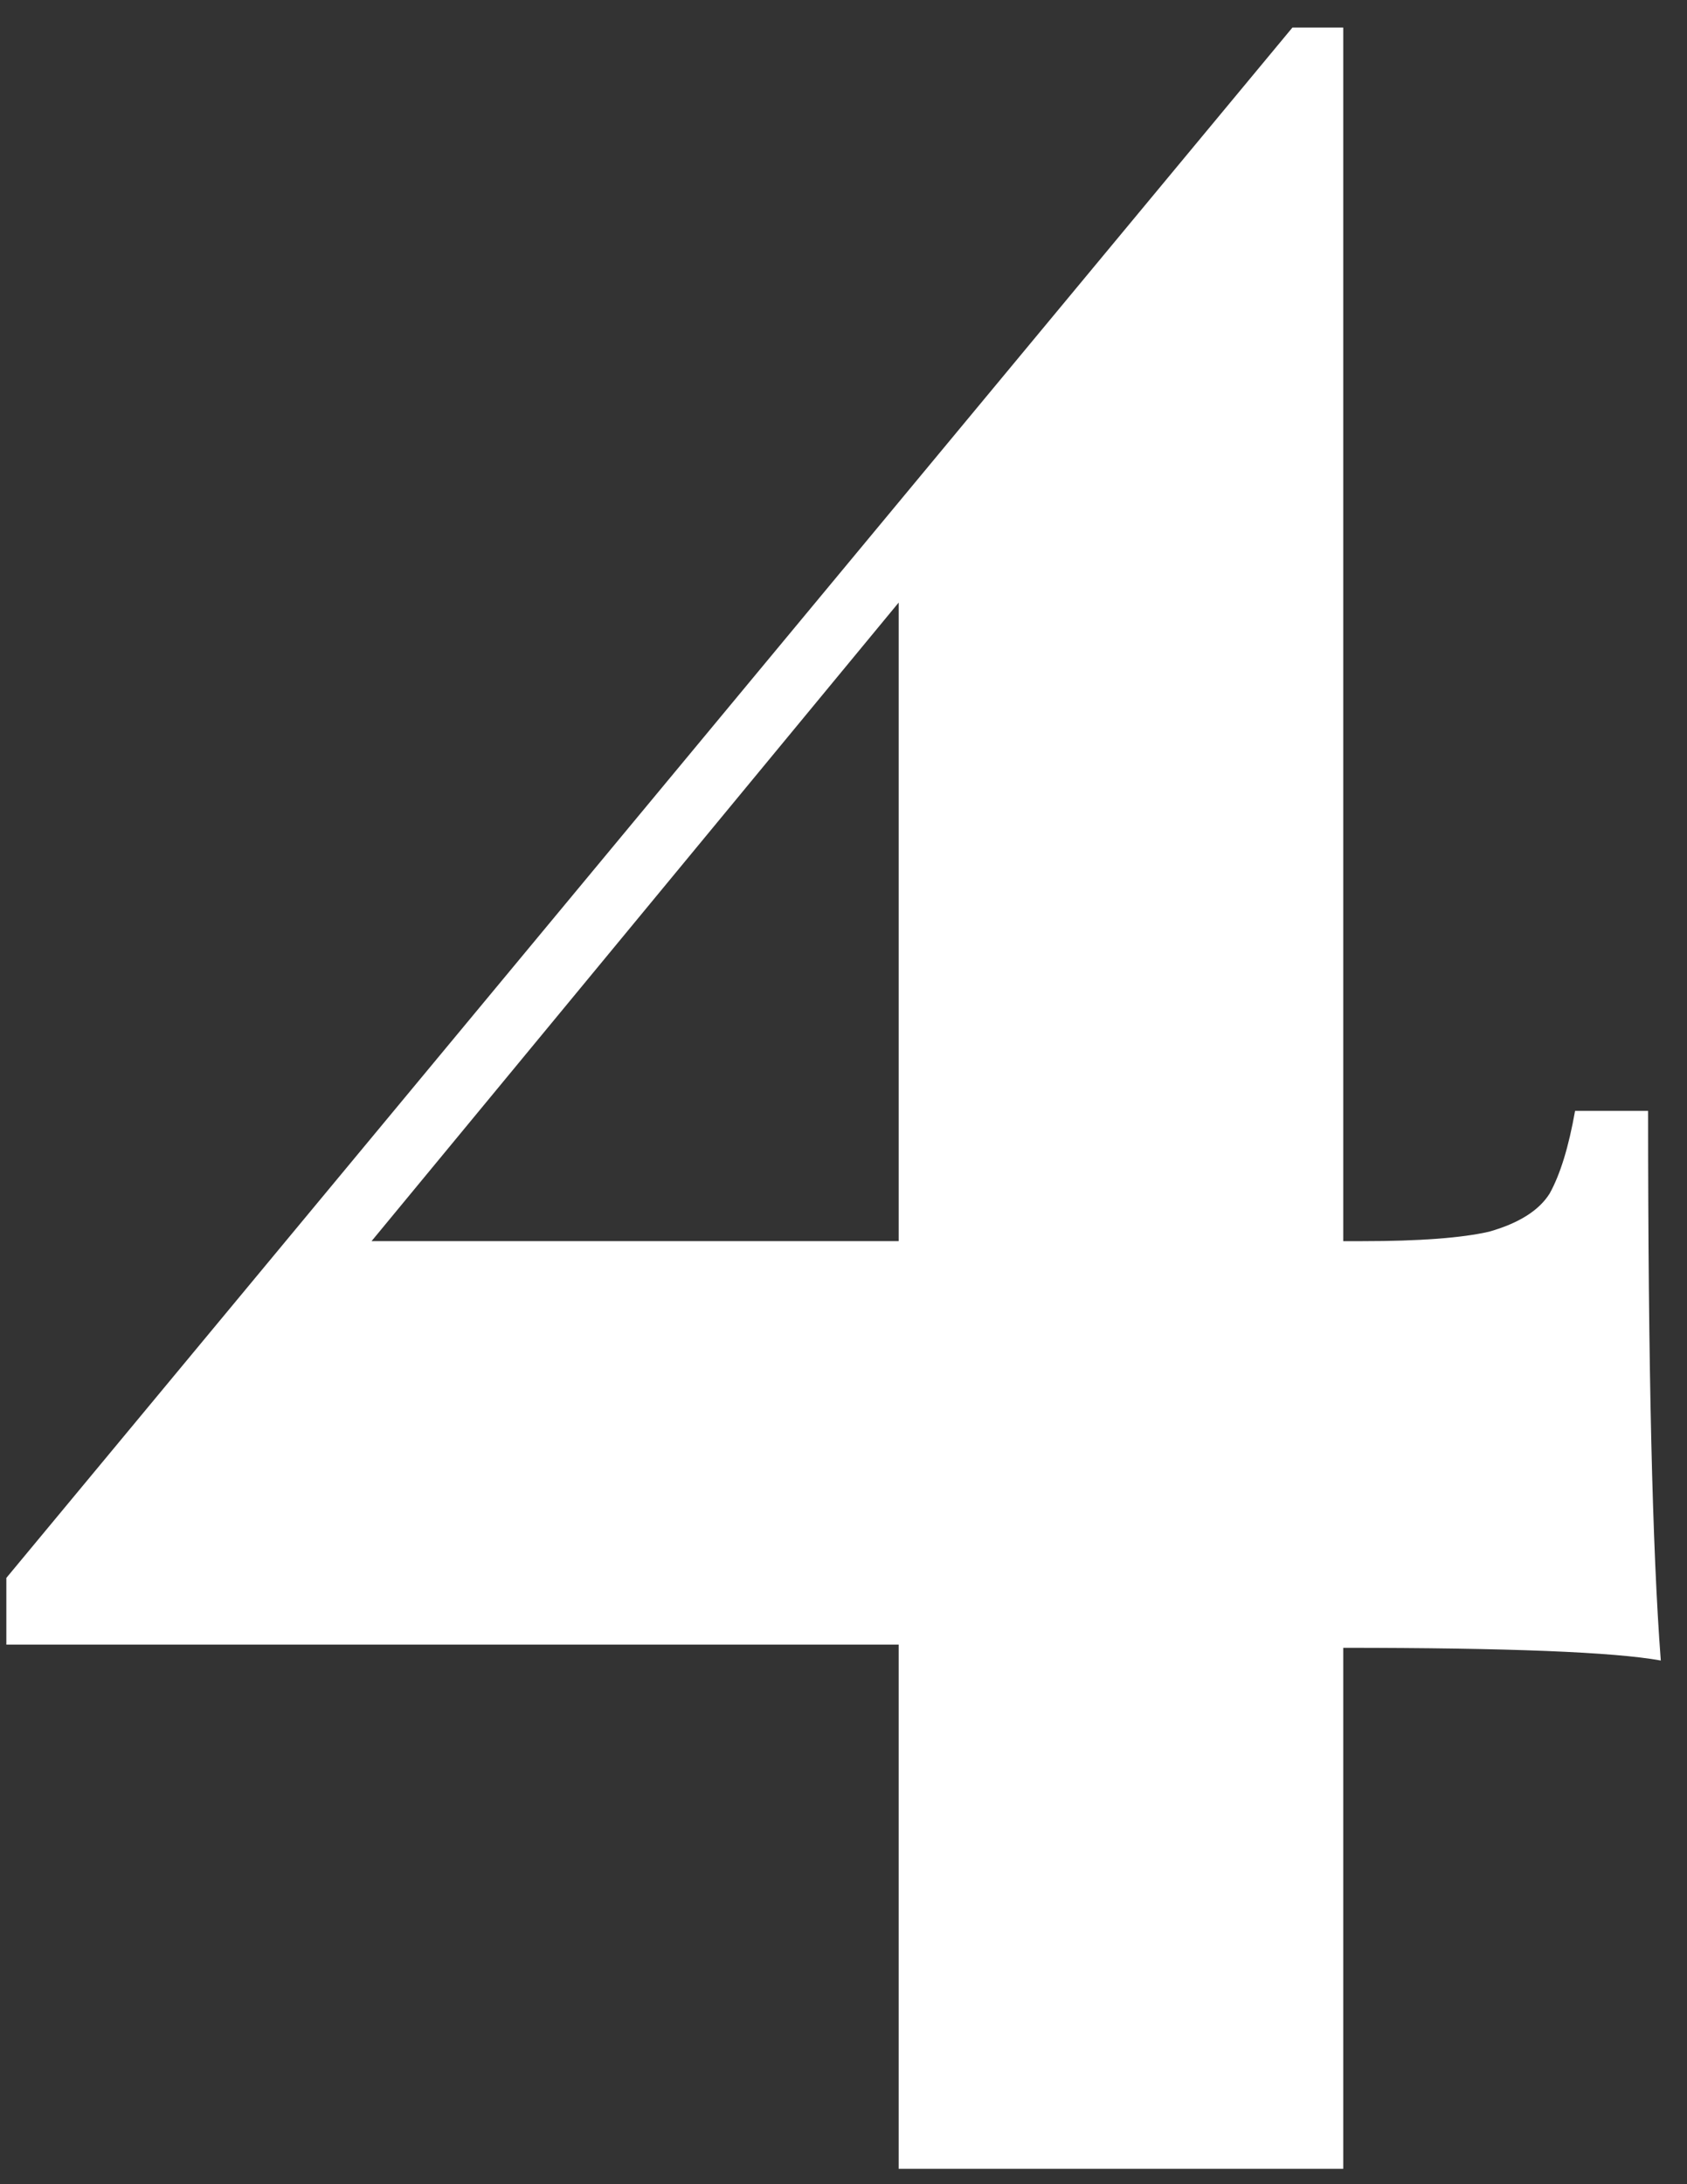 <svg width="51" height="66" fill="none" xmlns="http://www.w3.org/2000/svg"><rect width="100%" height="100%" fill="#333333" stroke="none"/><path d="M50.208 50.176c-1.408-.256-4.608-.384-9.6-.384v15.744h-13.44v-15.84H.192V47.68L39.072.832h1.536v36.672h.576c1.728 0 3.008-.096 3.84-.288.896-.256 1.504-.64 1.824-1.152.32-.576.576-1.408.768-2.496h2.208c0 7.744.128 13.28.384 16.608zm-23.04-12.672V18.208L11.232 37.504h15.936z" fill="#fff"/></svg>